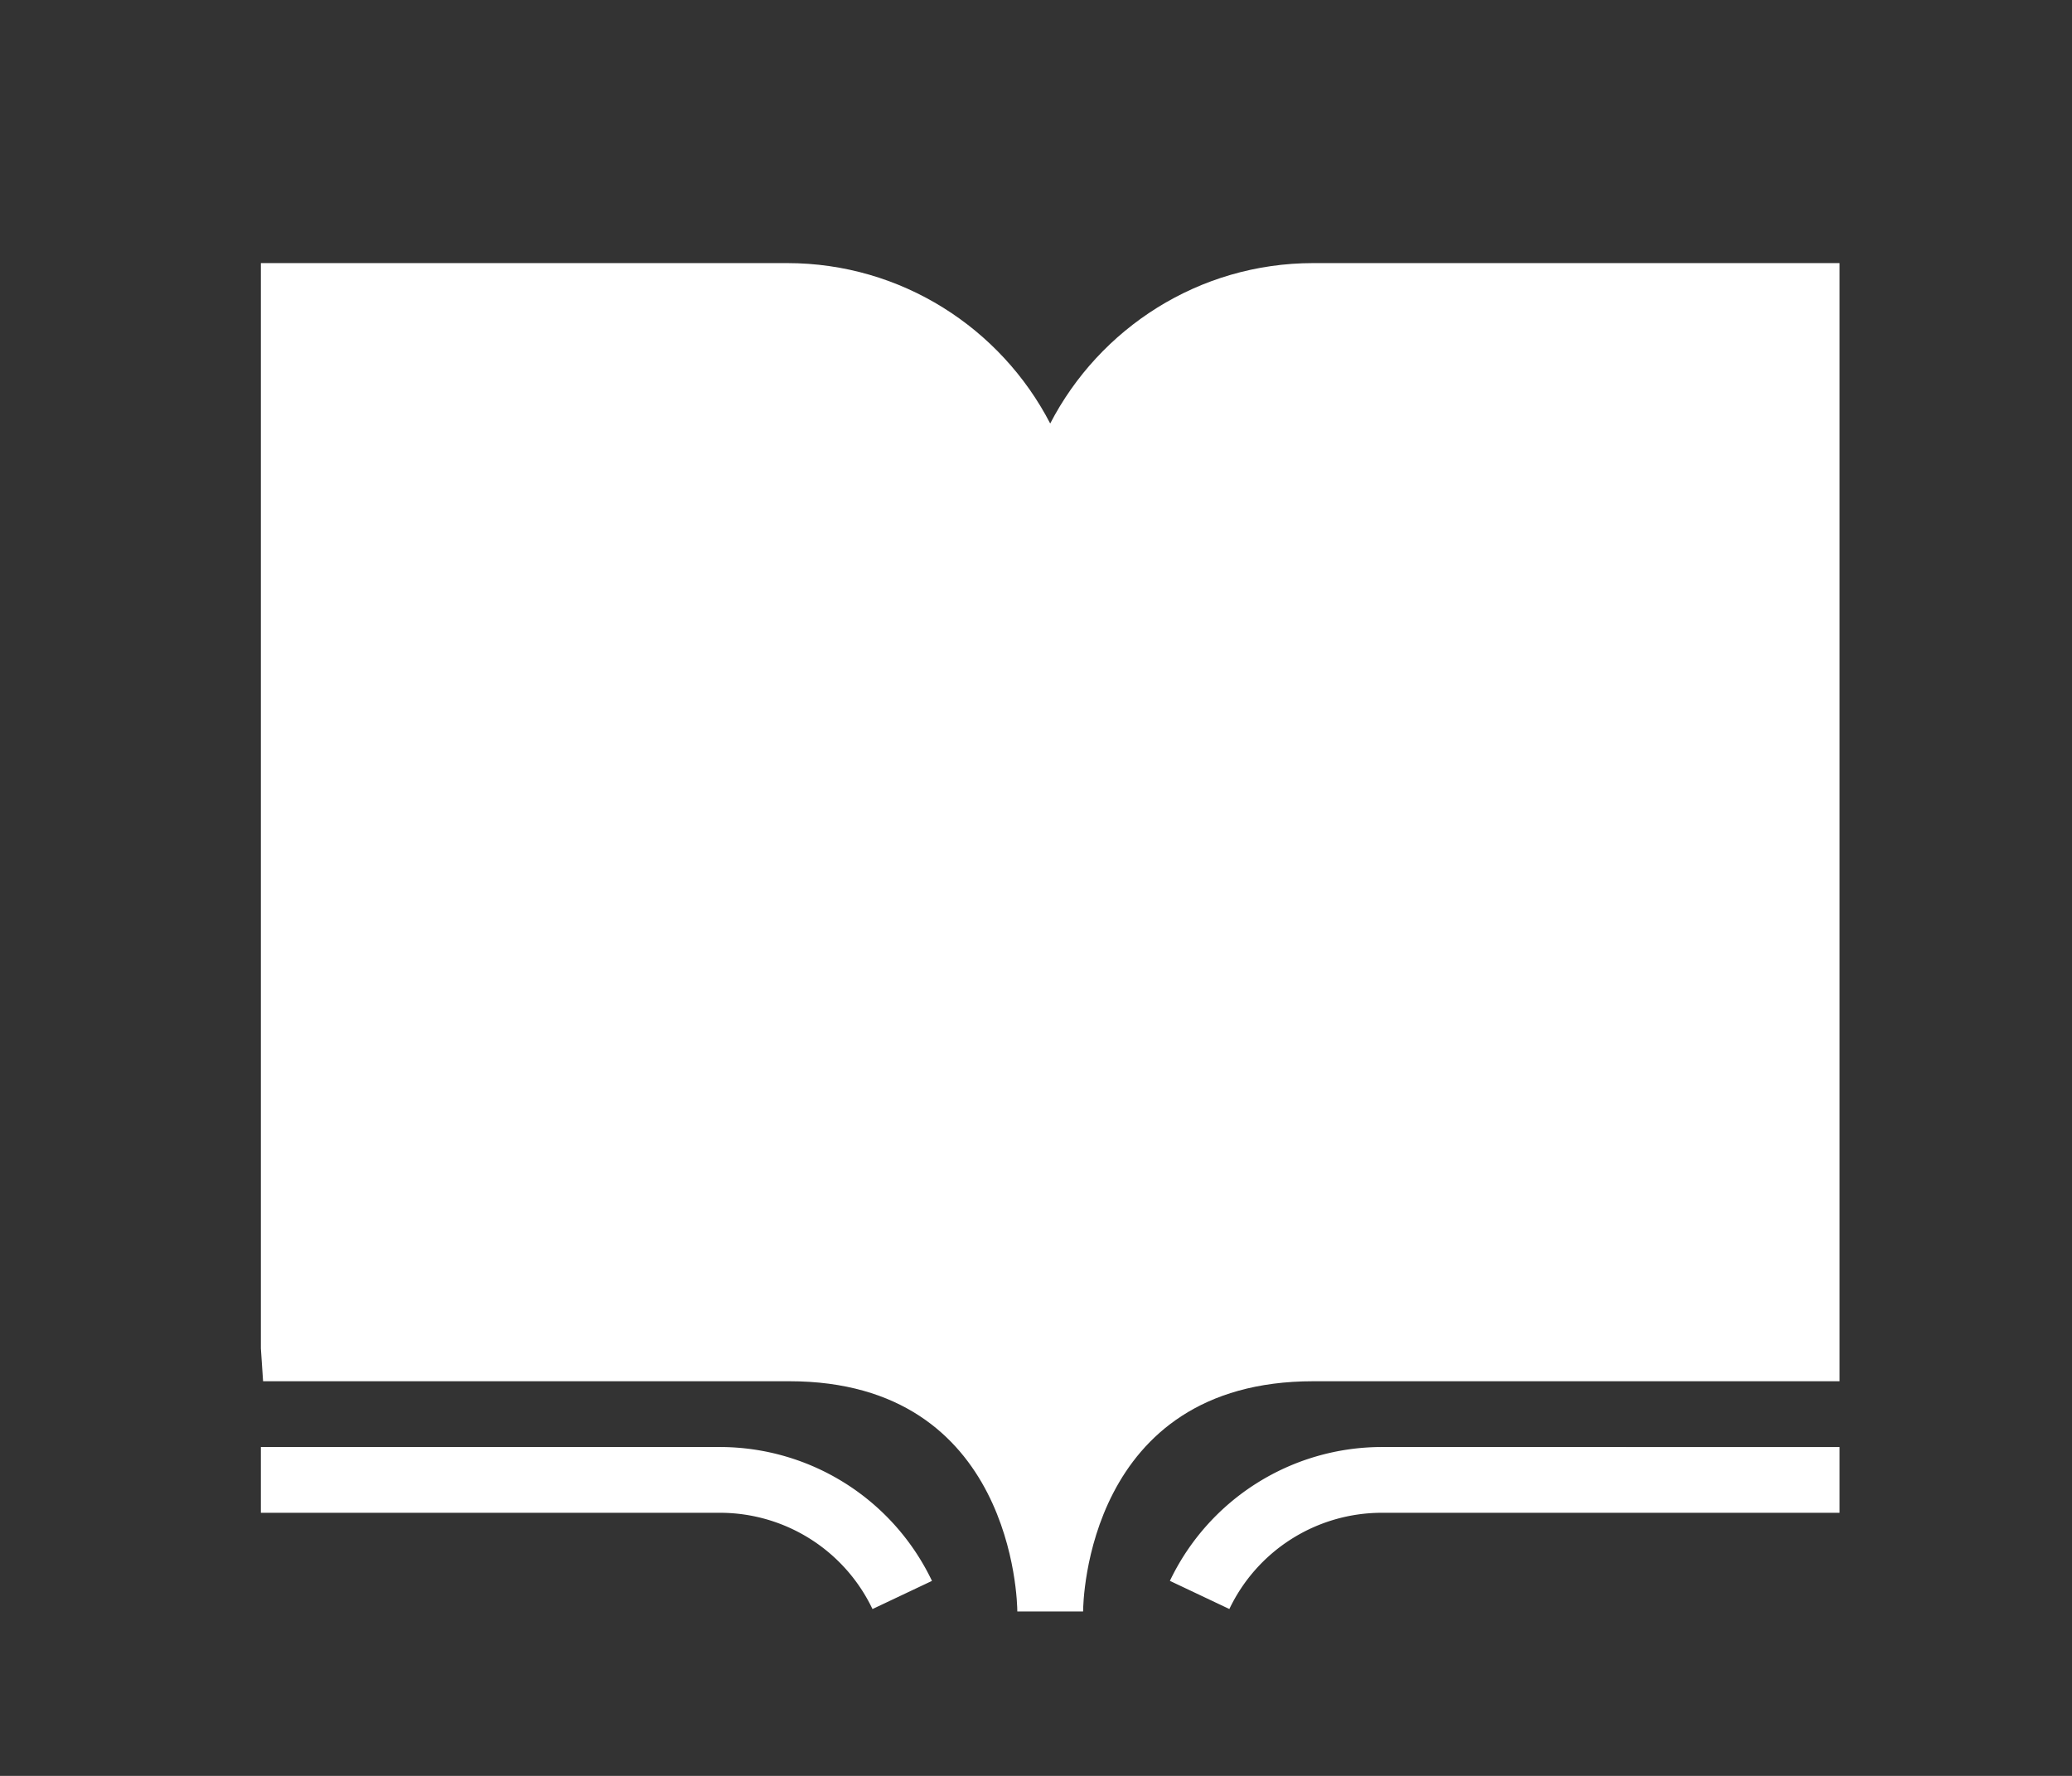 <svg xmlns="http://www.w3.org/2000/svg" width="63" height="54" viewBox="0 0 63 54"><rect x="0" y="0" width="63" height="54" fill="#333333" stroke="none"/><path fill="#FFF" d="M39.931 8c-3.478 0-6.501 1.983-7.999 4.878C30.434 9.983 27.41 8 23.933 8H7.932v33l.067 1H24c6.815 0 6.931 6.716 6.932 6.999V49h.8l1.2.001c.001-.285.117-7.001 6.999-7.001h16.001V8H39.931z"/><path fill="#FFF" d="M35.571 48.07l1.808.856A5.137 5.137 0 0 1 42 46h13.932v-2H42a7.146 7.146 0 0 0-6.429 4.07M21.906 44H7.932v2h13.975a5.136 5.136 0 0 1 4.621 2.927l1.809-.856A7.15 7.15 0 0 0 21.906 44"/></svg>